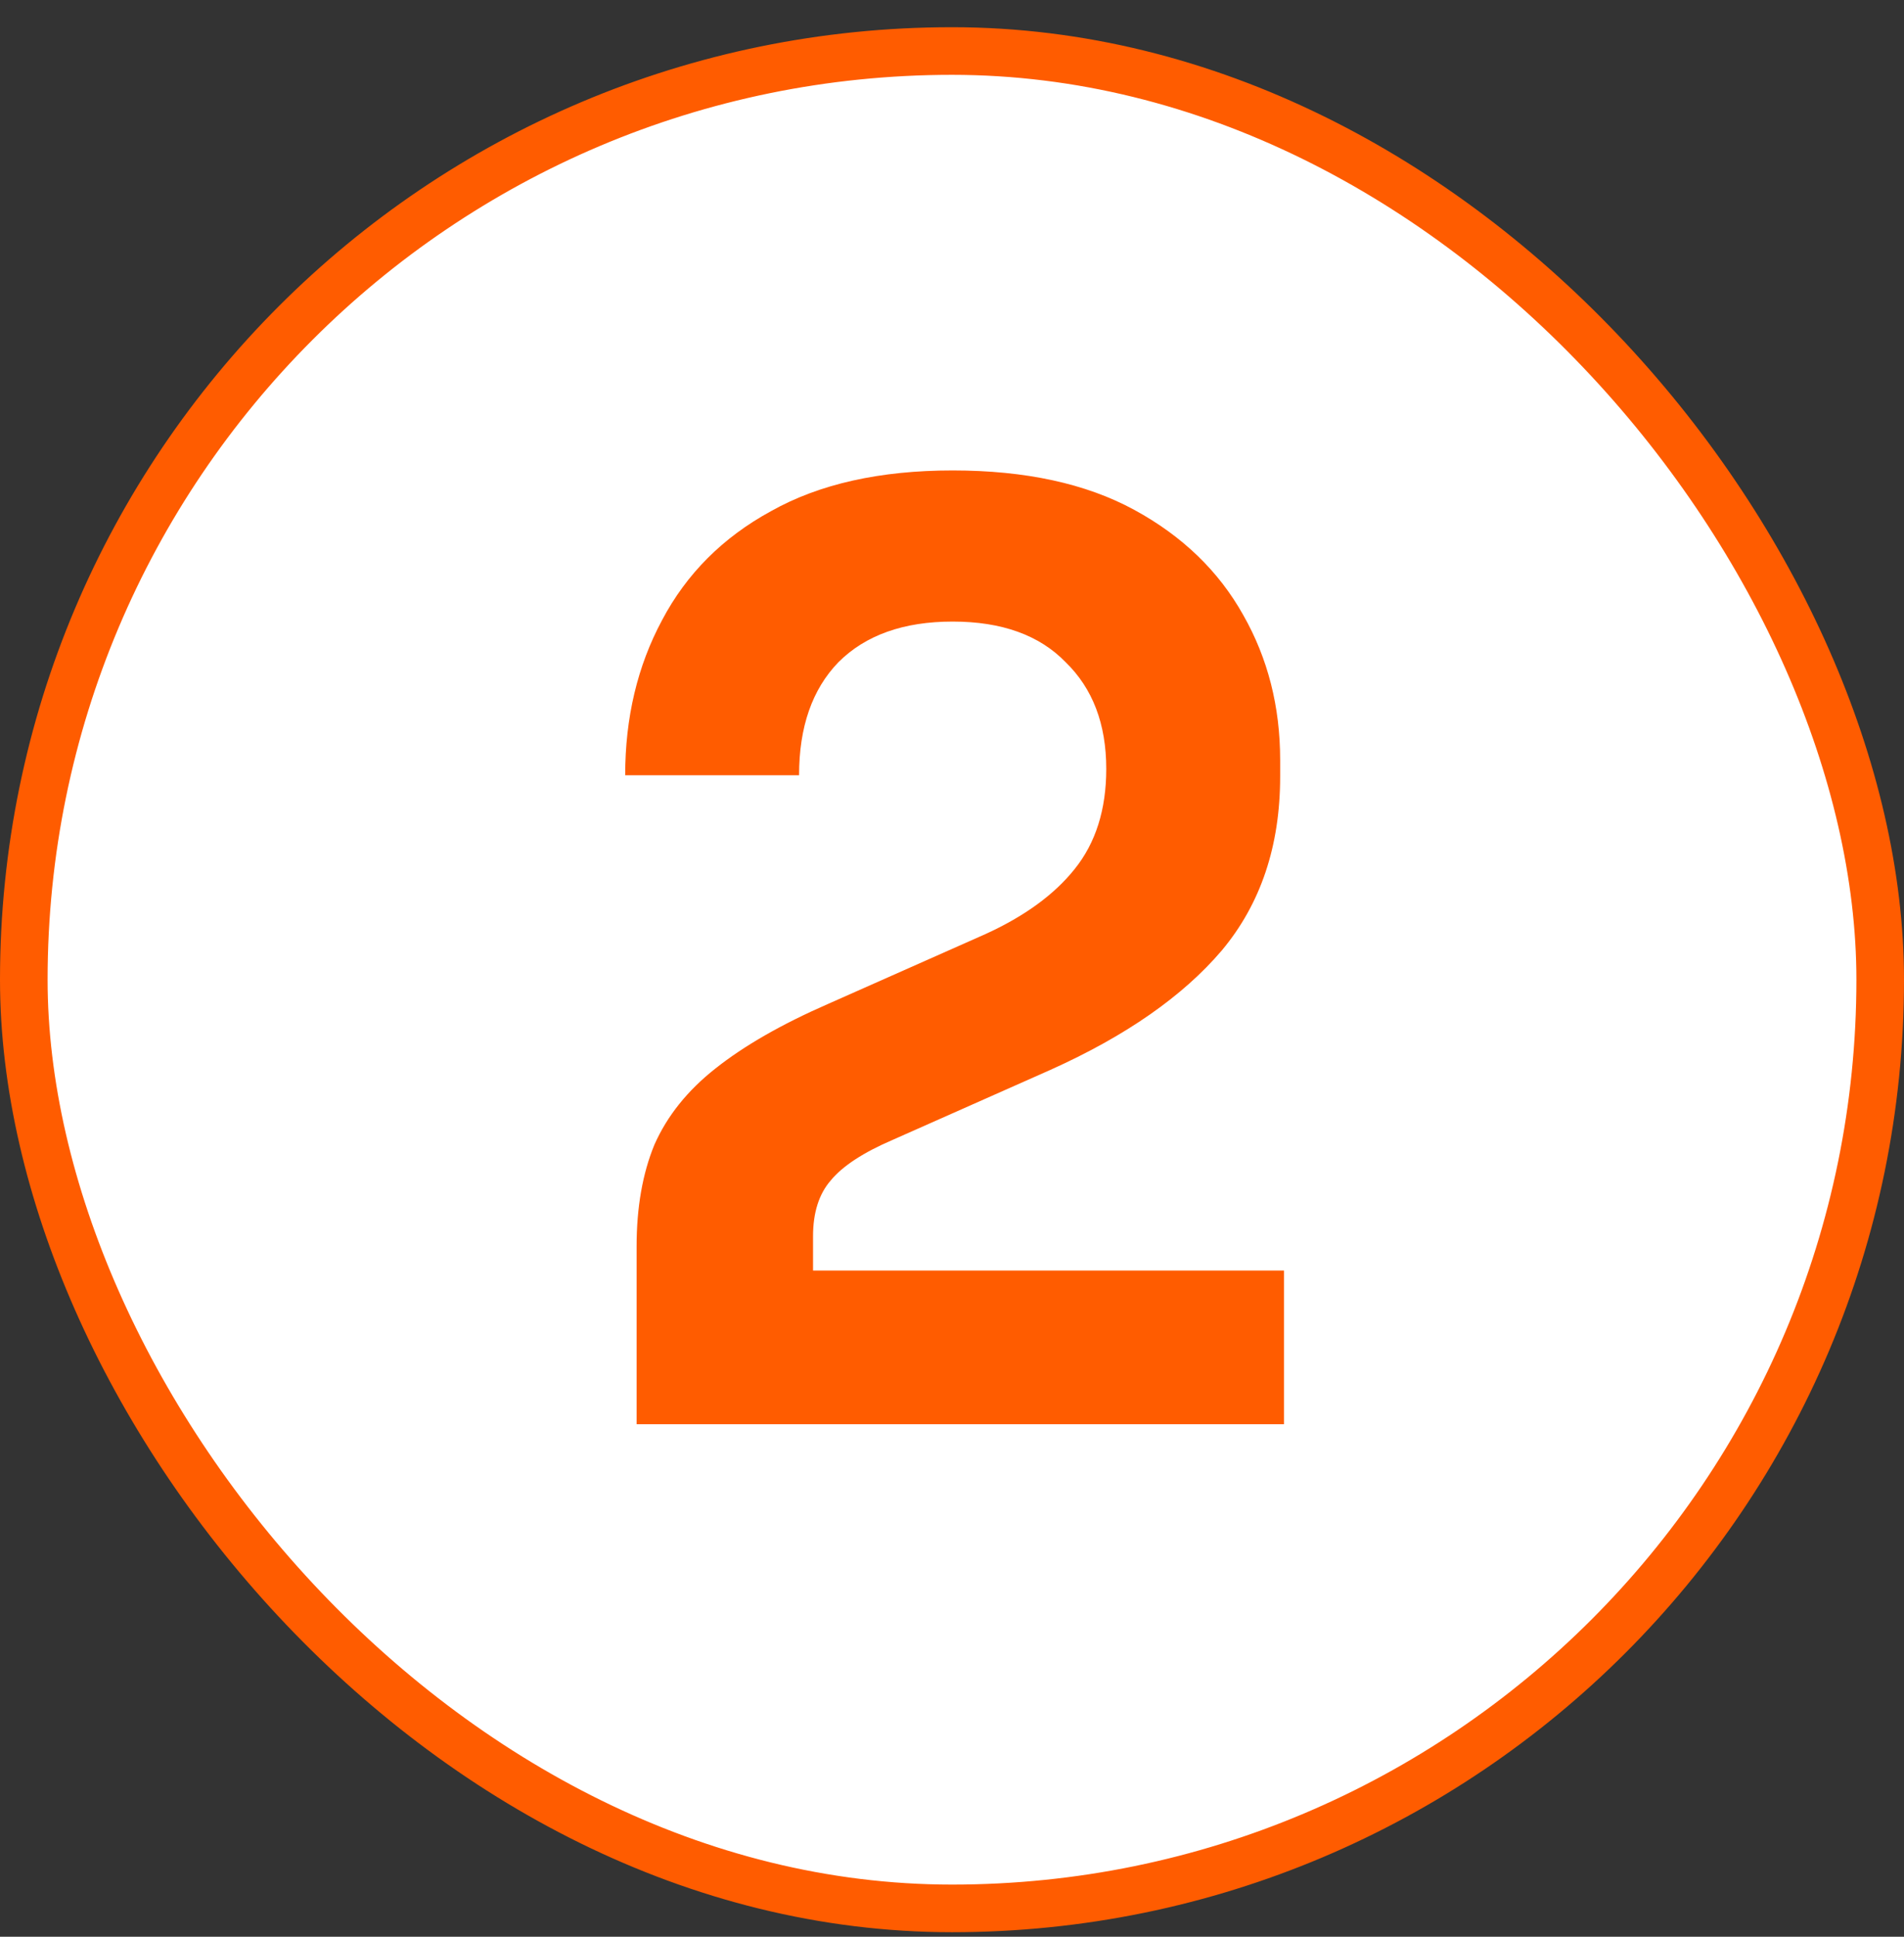 <svg width="60" height="61" viewBox="0 0 60 61" fill="#fff" xmlns="http://www.w3.org/2000/svg">
<rect x="0" y="0" width="60" height="61" fill="#333333" stroke="none"/>
<rect x="0.75" y="1.607" width="58.5" height="58.5" rx="29.25" stroke="#FF5C00" stroke-width="1.5"/>
<path d="M20.061 44.857V39.257C20.061 38.031 20.248 36.964 20.621 36.057C21.021 35.151 21.661 34.351 22.541 33.657C23.448 32.937 24.634 32.257 26.101 31.617L31.061 29.417C32.288 28.857 33.221 28.177 33.861 27.377C34.528 26.551 34.861 25.497 34.861 24.217C34.861 22.804 34.434 21.684 33.581 20.857C32.754 20.004 31.568 19.577 30.021 19.577C28.474 19.577 27.274 20.004 26.421 20.857C25.594 21.711 25.181 22.897 25.181 24.417H19.701C19.701 22.604 20.088 20.977 20.861 19.537C21.634 18.071 22.781 16.924 24.301 16.097C25.821 15.244 27.728 14.817 30.021 14.817C32.314 14.817 34.221 15.231 35.741 16.057C37.261 16.884 38.408 17.991 39.181 19.377C39.954 20.737 40.341 22.257 40.341 23.937V24.457C40.341 26.644 39.728 28.471 38.501 29.937C37.274 31.377 35.474 32.631 33.101 33.697L28.141 35.897C27.208 36.297 26.554 36.724 26.181 37.177C25.808 37.604 25.621 38.191 25.621 38.937V41.497L24.261 40.017H40.461V44.857H20.061Z" fill="#FF5C00"/>
</svg>
